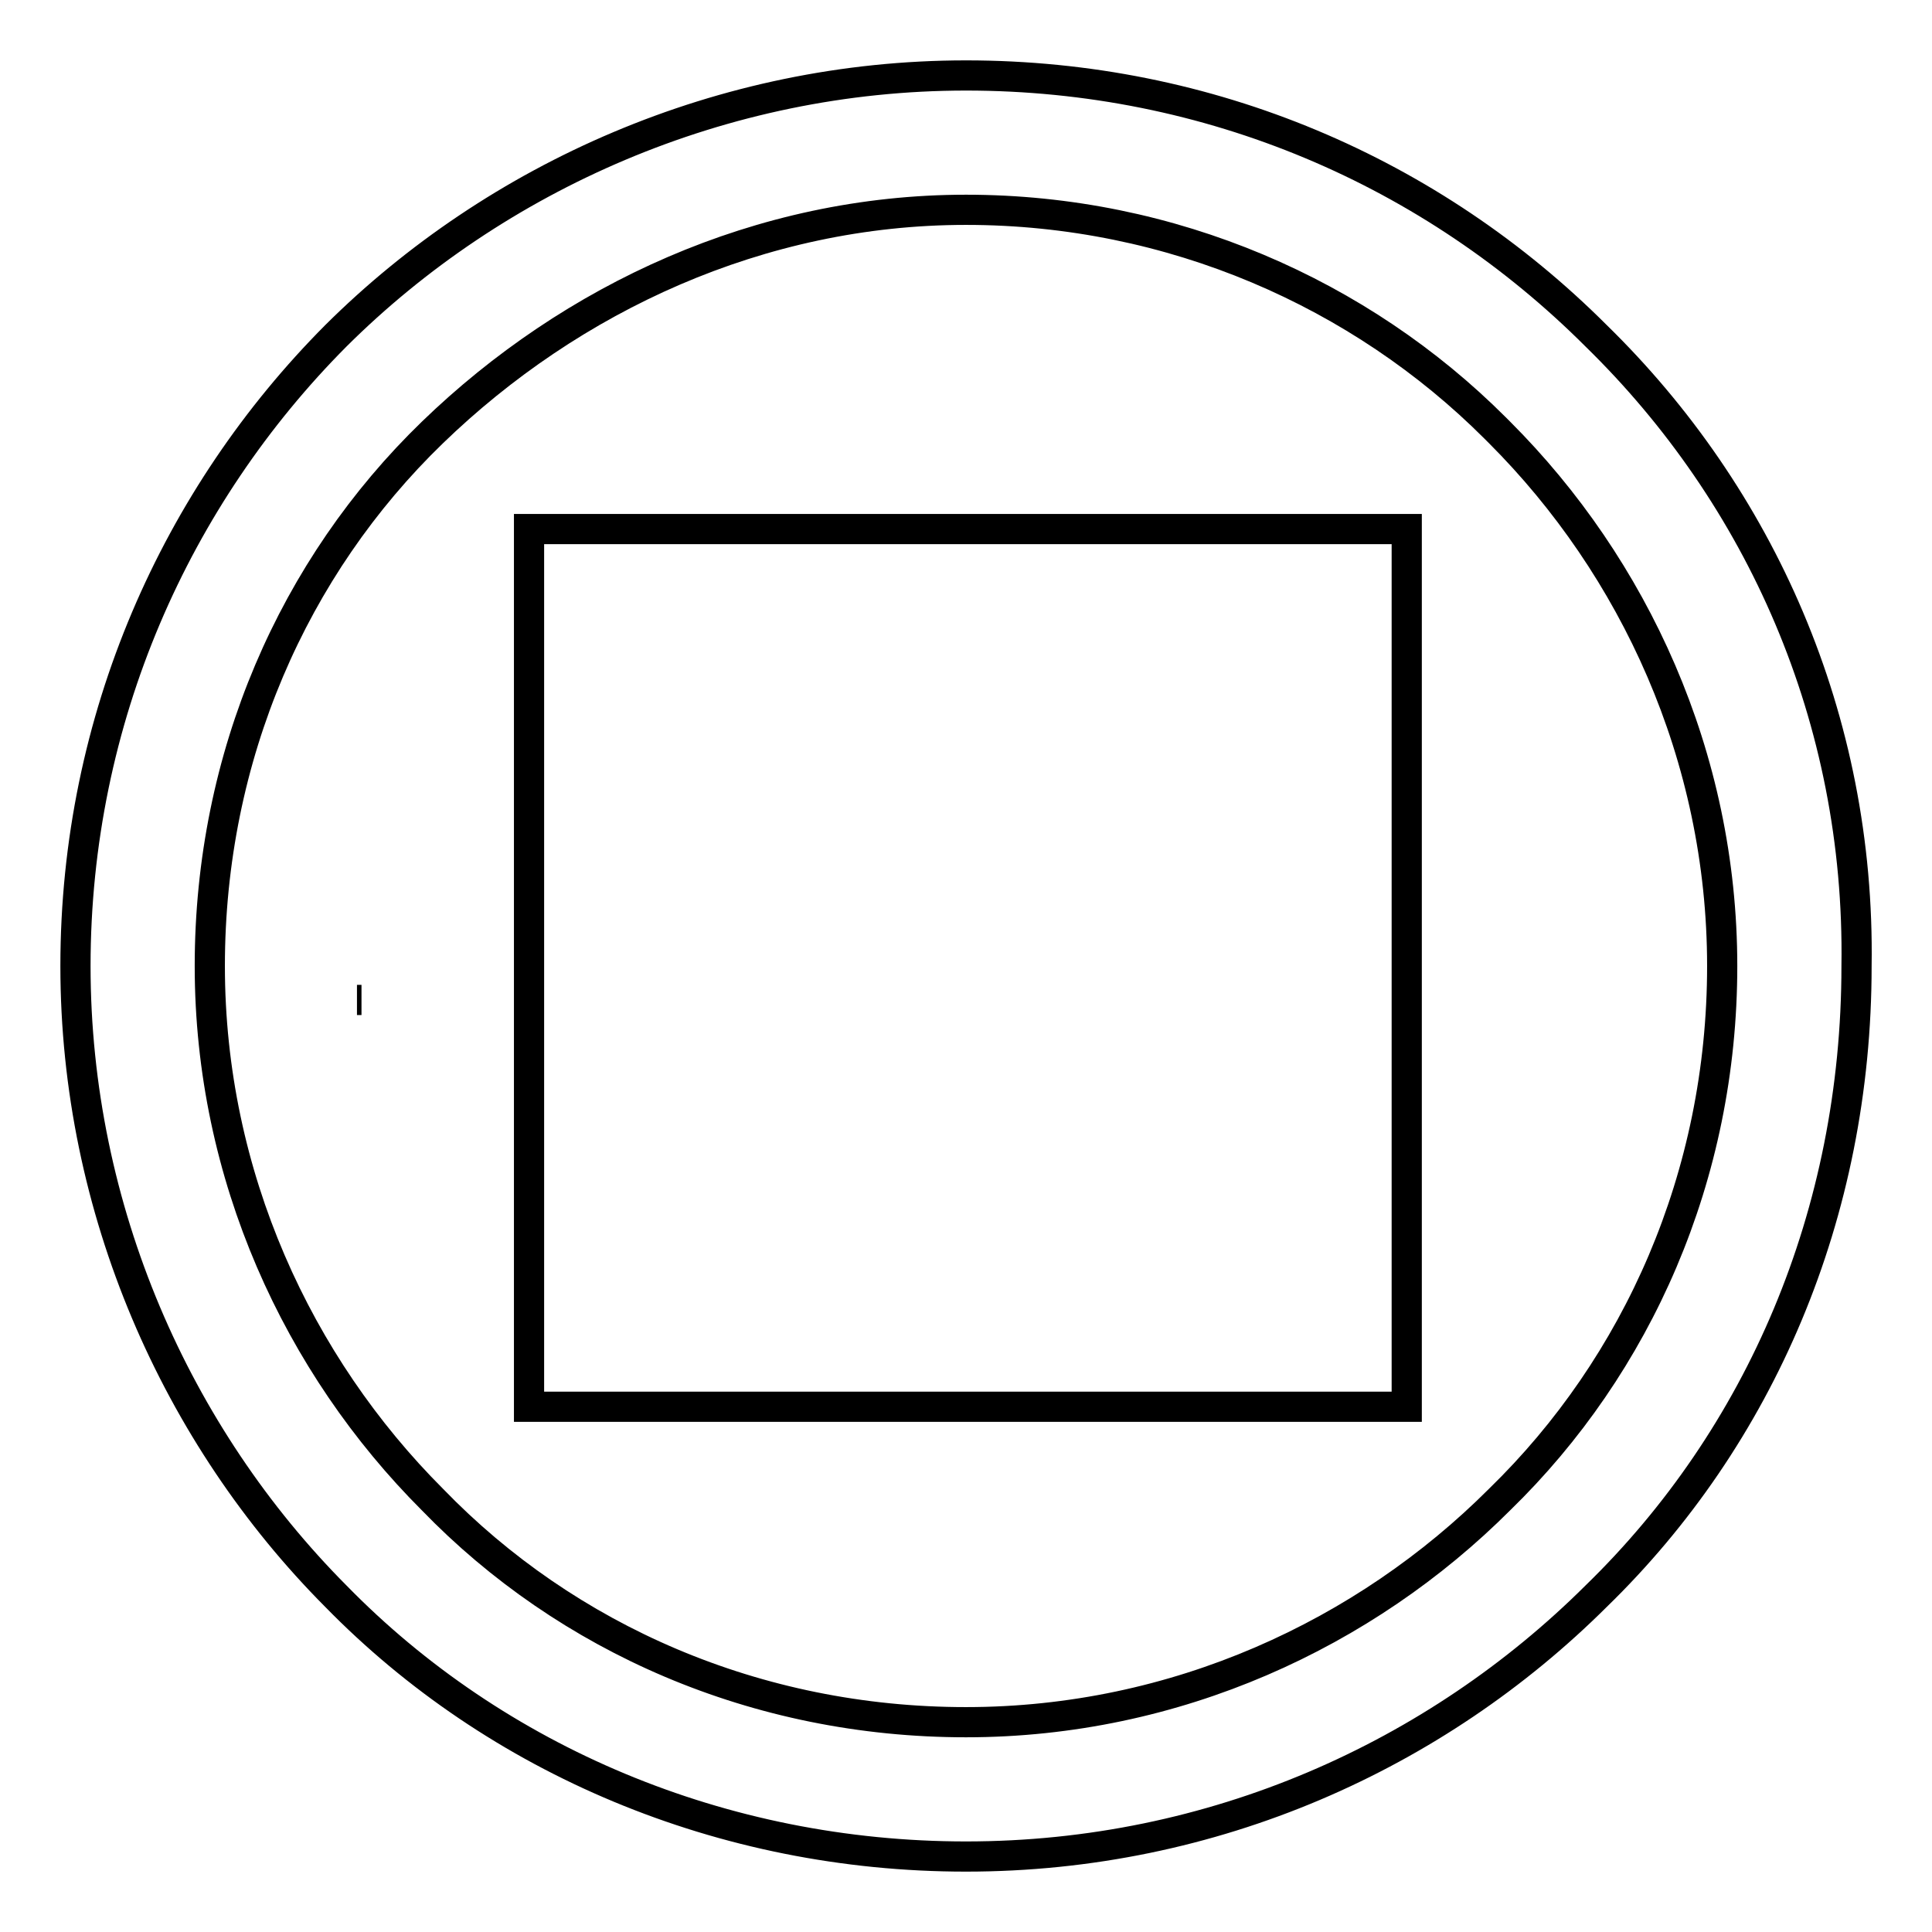 <?xml version="1.0" encoding="utf-8"?>
<!-- Svg Vector Icons : http://www.onlinewebfonts.com/icon -->
<!DOCTYPE svg PUBLIC "-//W3C//DTD SVG 1.1//EN" "http://www.w3.org/Graphics/SVG/1.1/DTD/svg11.dtd">
<svg version="1.1" xmlns="http://www.w3.org/2000/svg" xmlns:xlink="http://www.w3.org/1999/xlink" x="0px" y="0px" viewBox="0 0 256 256" enable-background="new 0 0 256 256" xml:space="preserve">
<g> <path stroke-width="4" fill-opacity="0" stroke="#000000"  d="M47.3,132.5L47.3,132.5L47.3,132.5h0.6H47.3z M211.5,44.5L211.5,44.5C189.8,22.8,160.3,10,128,10 S65.7,23.4,44.5,44.5l0,0C23.4,65.7,10,95.2,10,128c0,32.3,13.4,62.3,34.5,83.5C65.7,233.2,95.7,246,128,246 c32.8,0,62.3-13.4,83.5-34.5c21.7-21.1,34.5-50.6,34.5-83.5C246.5,95.2,233.2,65.7,211.5,44.5z M198.7,198.7 c-17.8,17.8-42.9,29.5-70.7,29.5c-27.8,0-52.9-11.1-70.7-29.5c-17.8-17.8-29.5-42.9-29.5-70.7c0-27.8,11.1-52.9,29.5-70.7 c18.4-17.8,43.4-29.5,70.7-29.5s52.3,11.1,70.1,28.9l0.6,0.6c17.8,17.8,29.5,42.9,29.5,70.7C228.2,155.8,217,180.9,198.7,198.7z  M186.4,70.1L186.4,70.1H70.1v116.3h116.3V70.1z"/></g>
</svg>